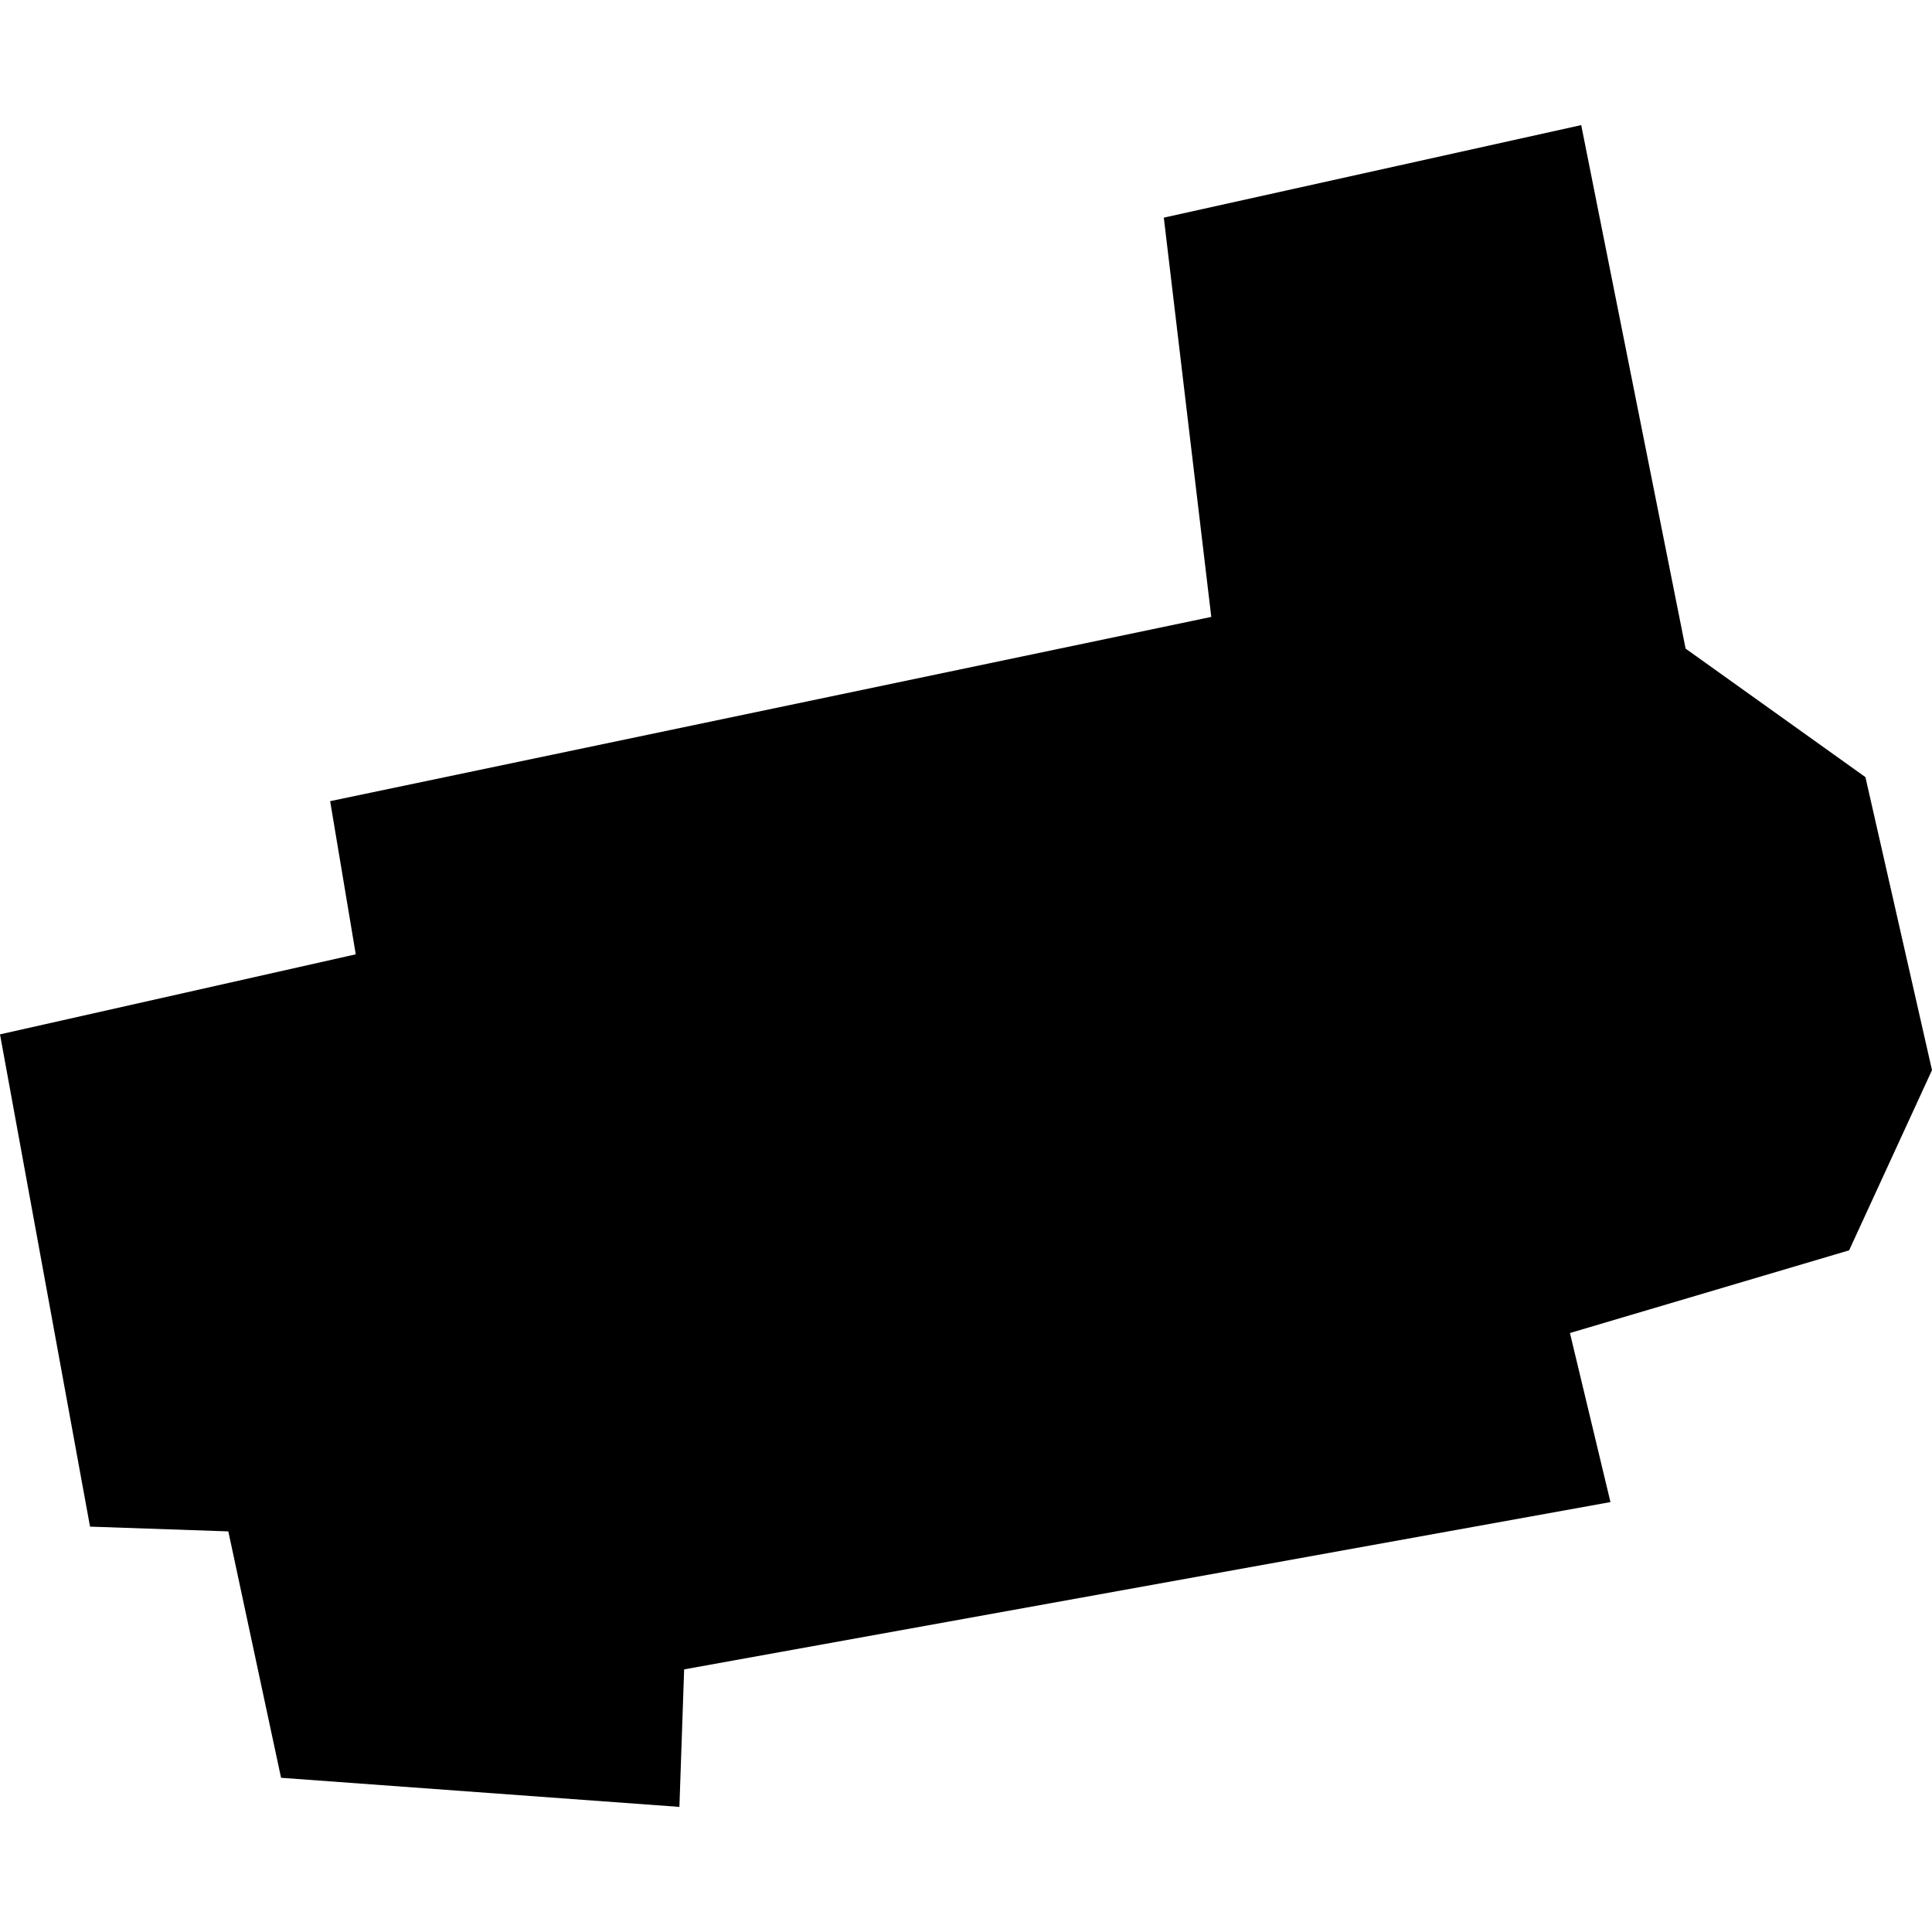 <?xml version="1.0" encoding="utf-8" standalone="no"?>
<!DOCTYPE svg PUBLIC "-//W3C//DTD SVG 1.1//EN"
  "http://www.w3.org/Graphics/SVG/1.1/DTD/svg11.dtd">
<!-- Created with matplotlib (https://matplotlib.org/) -->
<svg height="288pt" version="1.1" viewBox="0 0 288 288" width="288pt" xmlns="http://www.w3.org/2000/svg" xmlns:xlink="http://www.w3.org/1999/xlink">
 <defs>
  <style type="text/css">
*{stroke-linecap:butt;stroke-linejoin:round;}
  </style>
 </defs>
 <g id="figure_1">
  <g id="patch_1">
   <path d="M 0 288 
L 288 288 
L 288 0 
L 0 0 
z
" style="fill:none;opacity:0;"/>
  </g>
  <g id="axes_1">
   <g id="PatchCollection_1">
    <path clip-path="url(#p6f5373b68d)" d="M 0 154.191 
L 53.033 142.259 
L 49.214 119.427 
L 180.563 91.962 
L 173.487 32.443 
L 235.709 18.649 
L 251.273 96.69 
L 278.076 115.843 
L 288 159.523 
L 275.647 186.385 
L 234.029 198.71 
L 240.069 223.913 
L 101.984 248.852 
L 101.278 269.351 
L 41.897 265.013 
L 34.036 228.282 
L 13.421 227.572 
L 0 154.191 
"/>
   </g>
  </g>
 </g>
 <defs>
  <clipPath id="p6f5373b68d">
   <rect height="250.701" width="288" x="0" y="18.649"/>
  </clipPath>
 </defs>
</svg>
